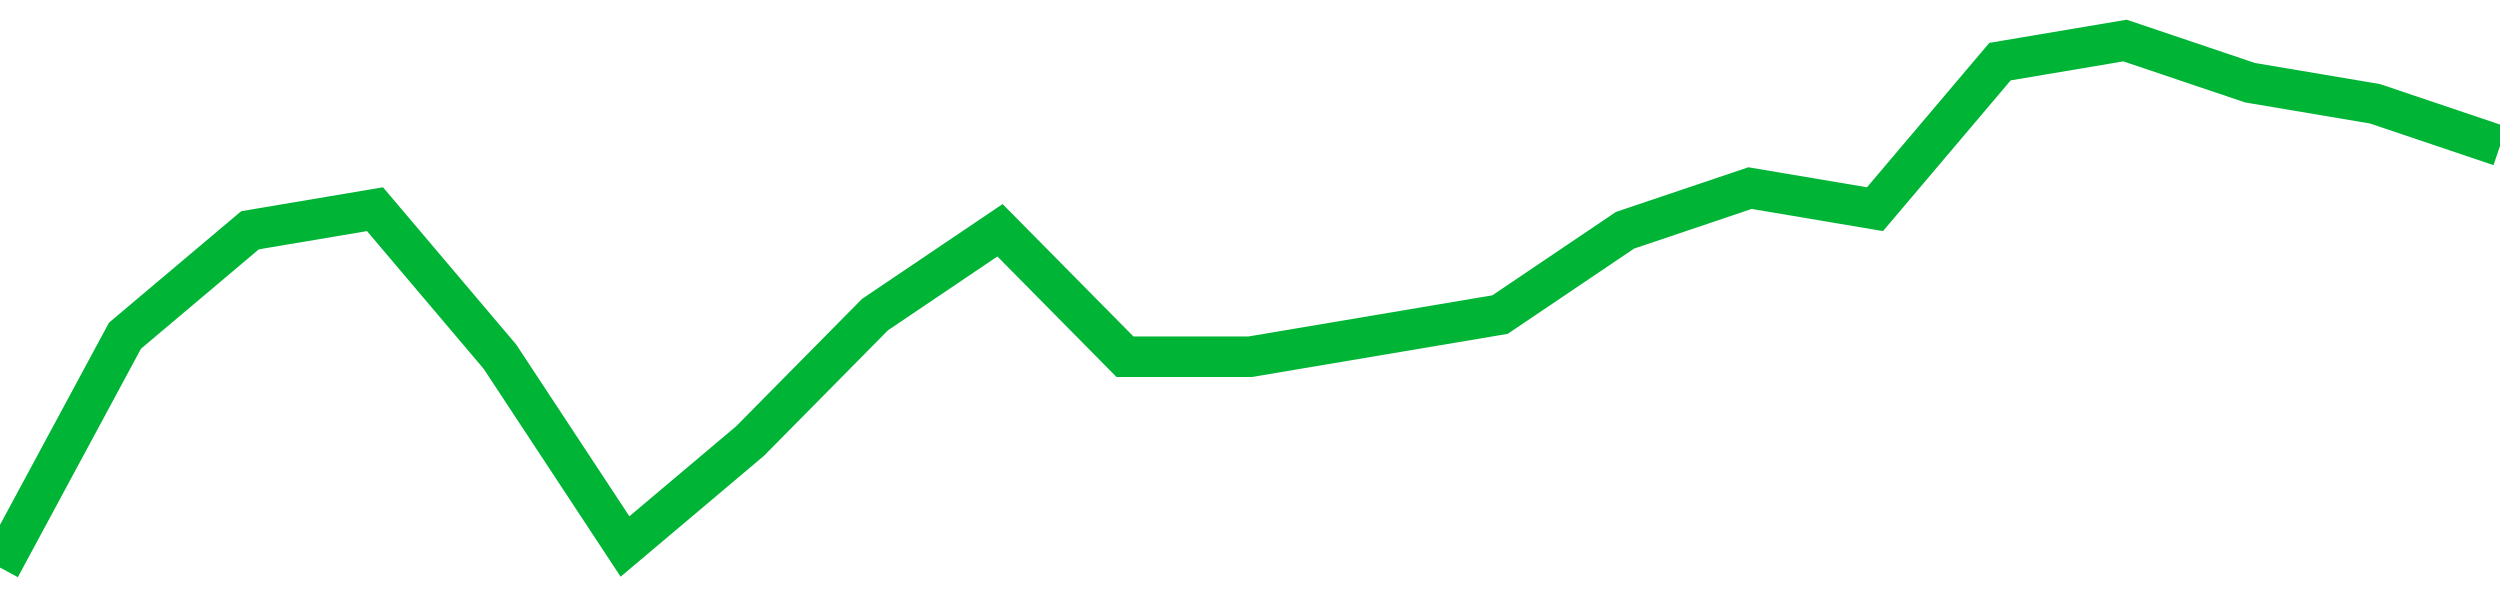 <!-- Generated with https://github.com/jxxe/sparkline/ --><svg viewBox="0 0 185 45" class="sparkline" xmlns="http://www.w3.org/2000/svg"><path class="sparkline--fill" d="M 0 42 L 0 42 L 9.25 24.84 L 18.5 17.04 L 27.75 15.48 L 37 26.4 L 46.25 40.44 L 55.5 32.64 L 64.75 23.28 L 74 17.04 L 83.25 26.4 L 92.5 26.4 L 101.75 24.84 L 111 23.28 L 120.25 17.04 L 129.5 13.92 L 138.75 15.48 L 148 4.56 L 157.25 3 L 166.5 6.12 L 175.75 7.68 L 185 10.8 V 45 L 0 45 Z" stroke="none" fill="none" ></path><path class="sparkline--line" d="M 0 42 L 0 42 L 9.25 24.84 L 18.5 17.04 L 27.75 15.48 L 37 26.4 L 46.25 40.44 L 55.5 32.64 L 64.75 23.28 L 74 17.04 L 83.25 26.4 L 92.5 26.4 L 101.75 24.84 L 111 23.28 L 120.25 17.04 L 129.5 13.92 L 138.75 15.48 L 148 4.56 L 157.25 3 L 166.5 6.12 L 175.75 7.68 L 185 10.8" fill="none" stroke-width="3" stroke="#00B436" ></path></svg>
